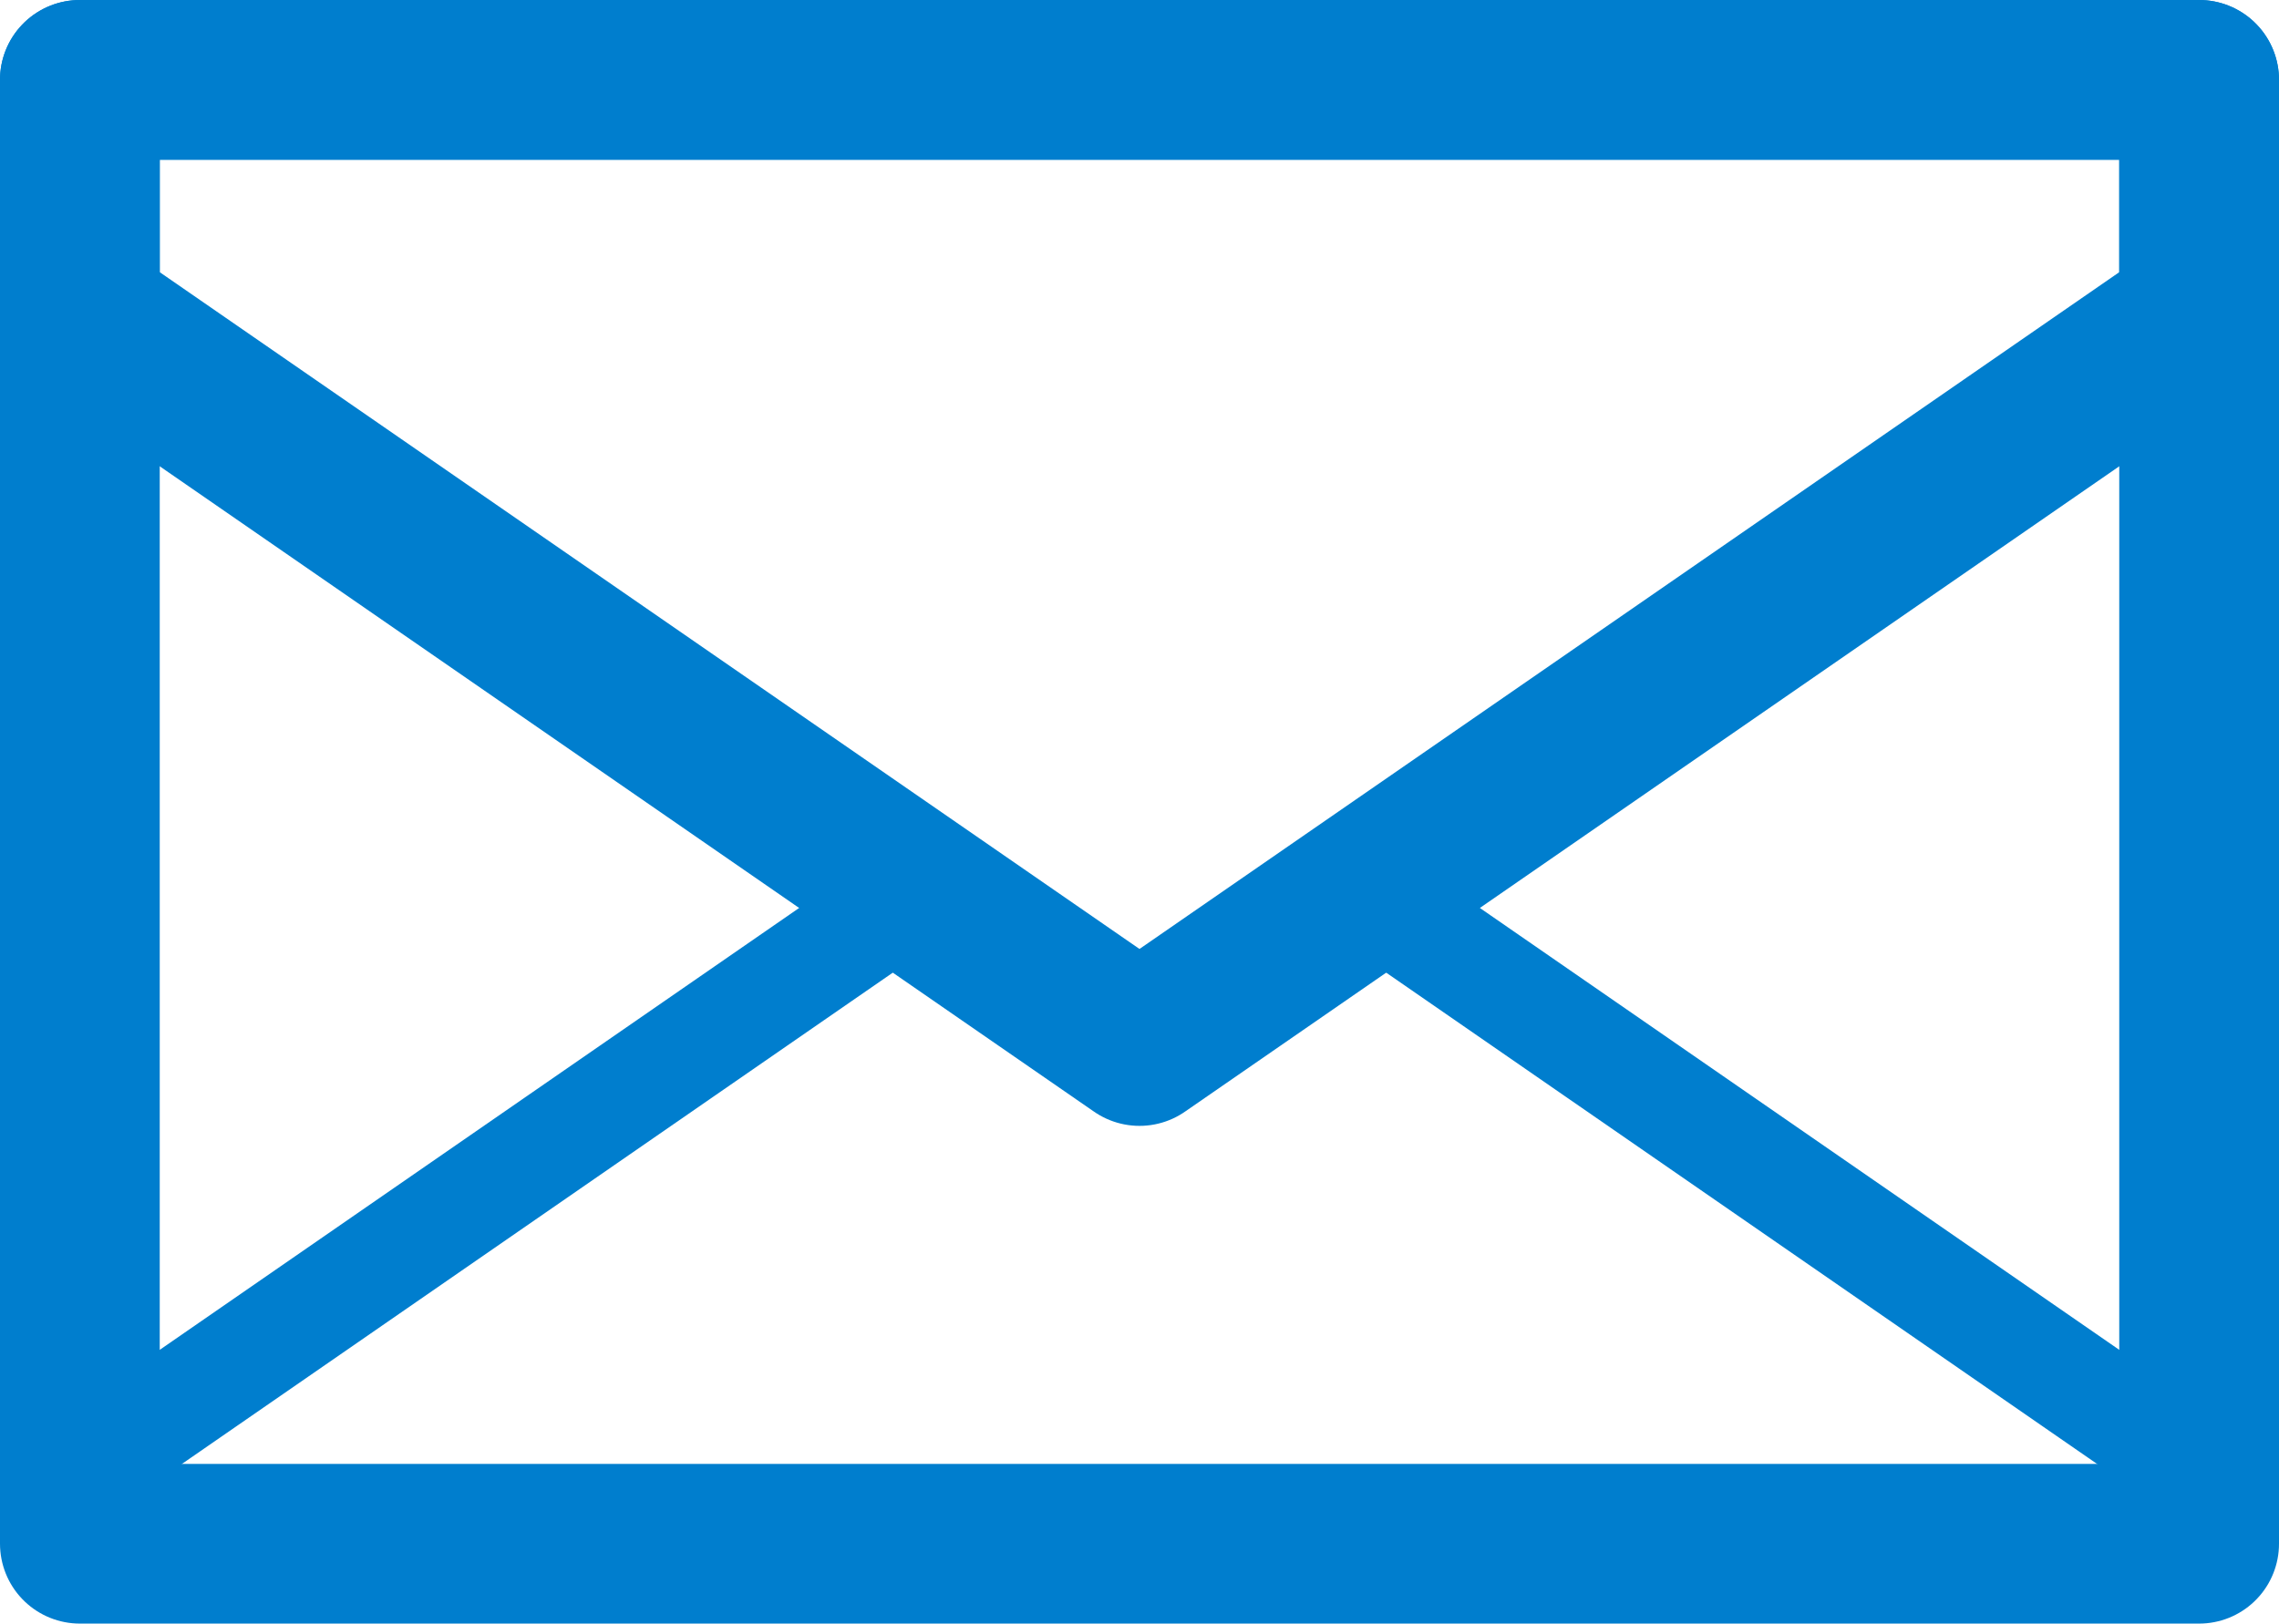 <svg id="Layer_1" data-name="Layer 1" xmlns="http://www.w3.org/2000/svg" viewBox="0 0 42.8 30.5"><defs><style>.cls-1,.cls-2{fill:none;stroke:#007ece;stroke-linejoin:round;}.cls-1{stroke-width:3px;}.cls-2{stroke-width:2px;}</style></defs><title>email</title><rect class="cls-1" x="1.5" y="1.5" width="39.8" height="27.5"/><polygon class="cls-2" points="21.4 19.65 17.21 16.75 1.5 27.61 1.5 29 41.3 29 41.3 27.61 25.59 16.75 21.4 19.65"/><polygon class="cls-1" points="21.4 19.65 41.3 5.9 41.3 1.5 1.5 1.5 1.5 5.9 21.4 19.65"/></svg>